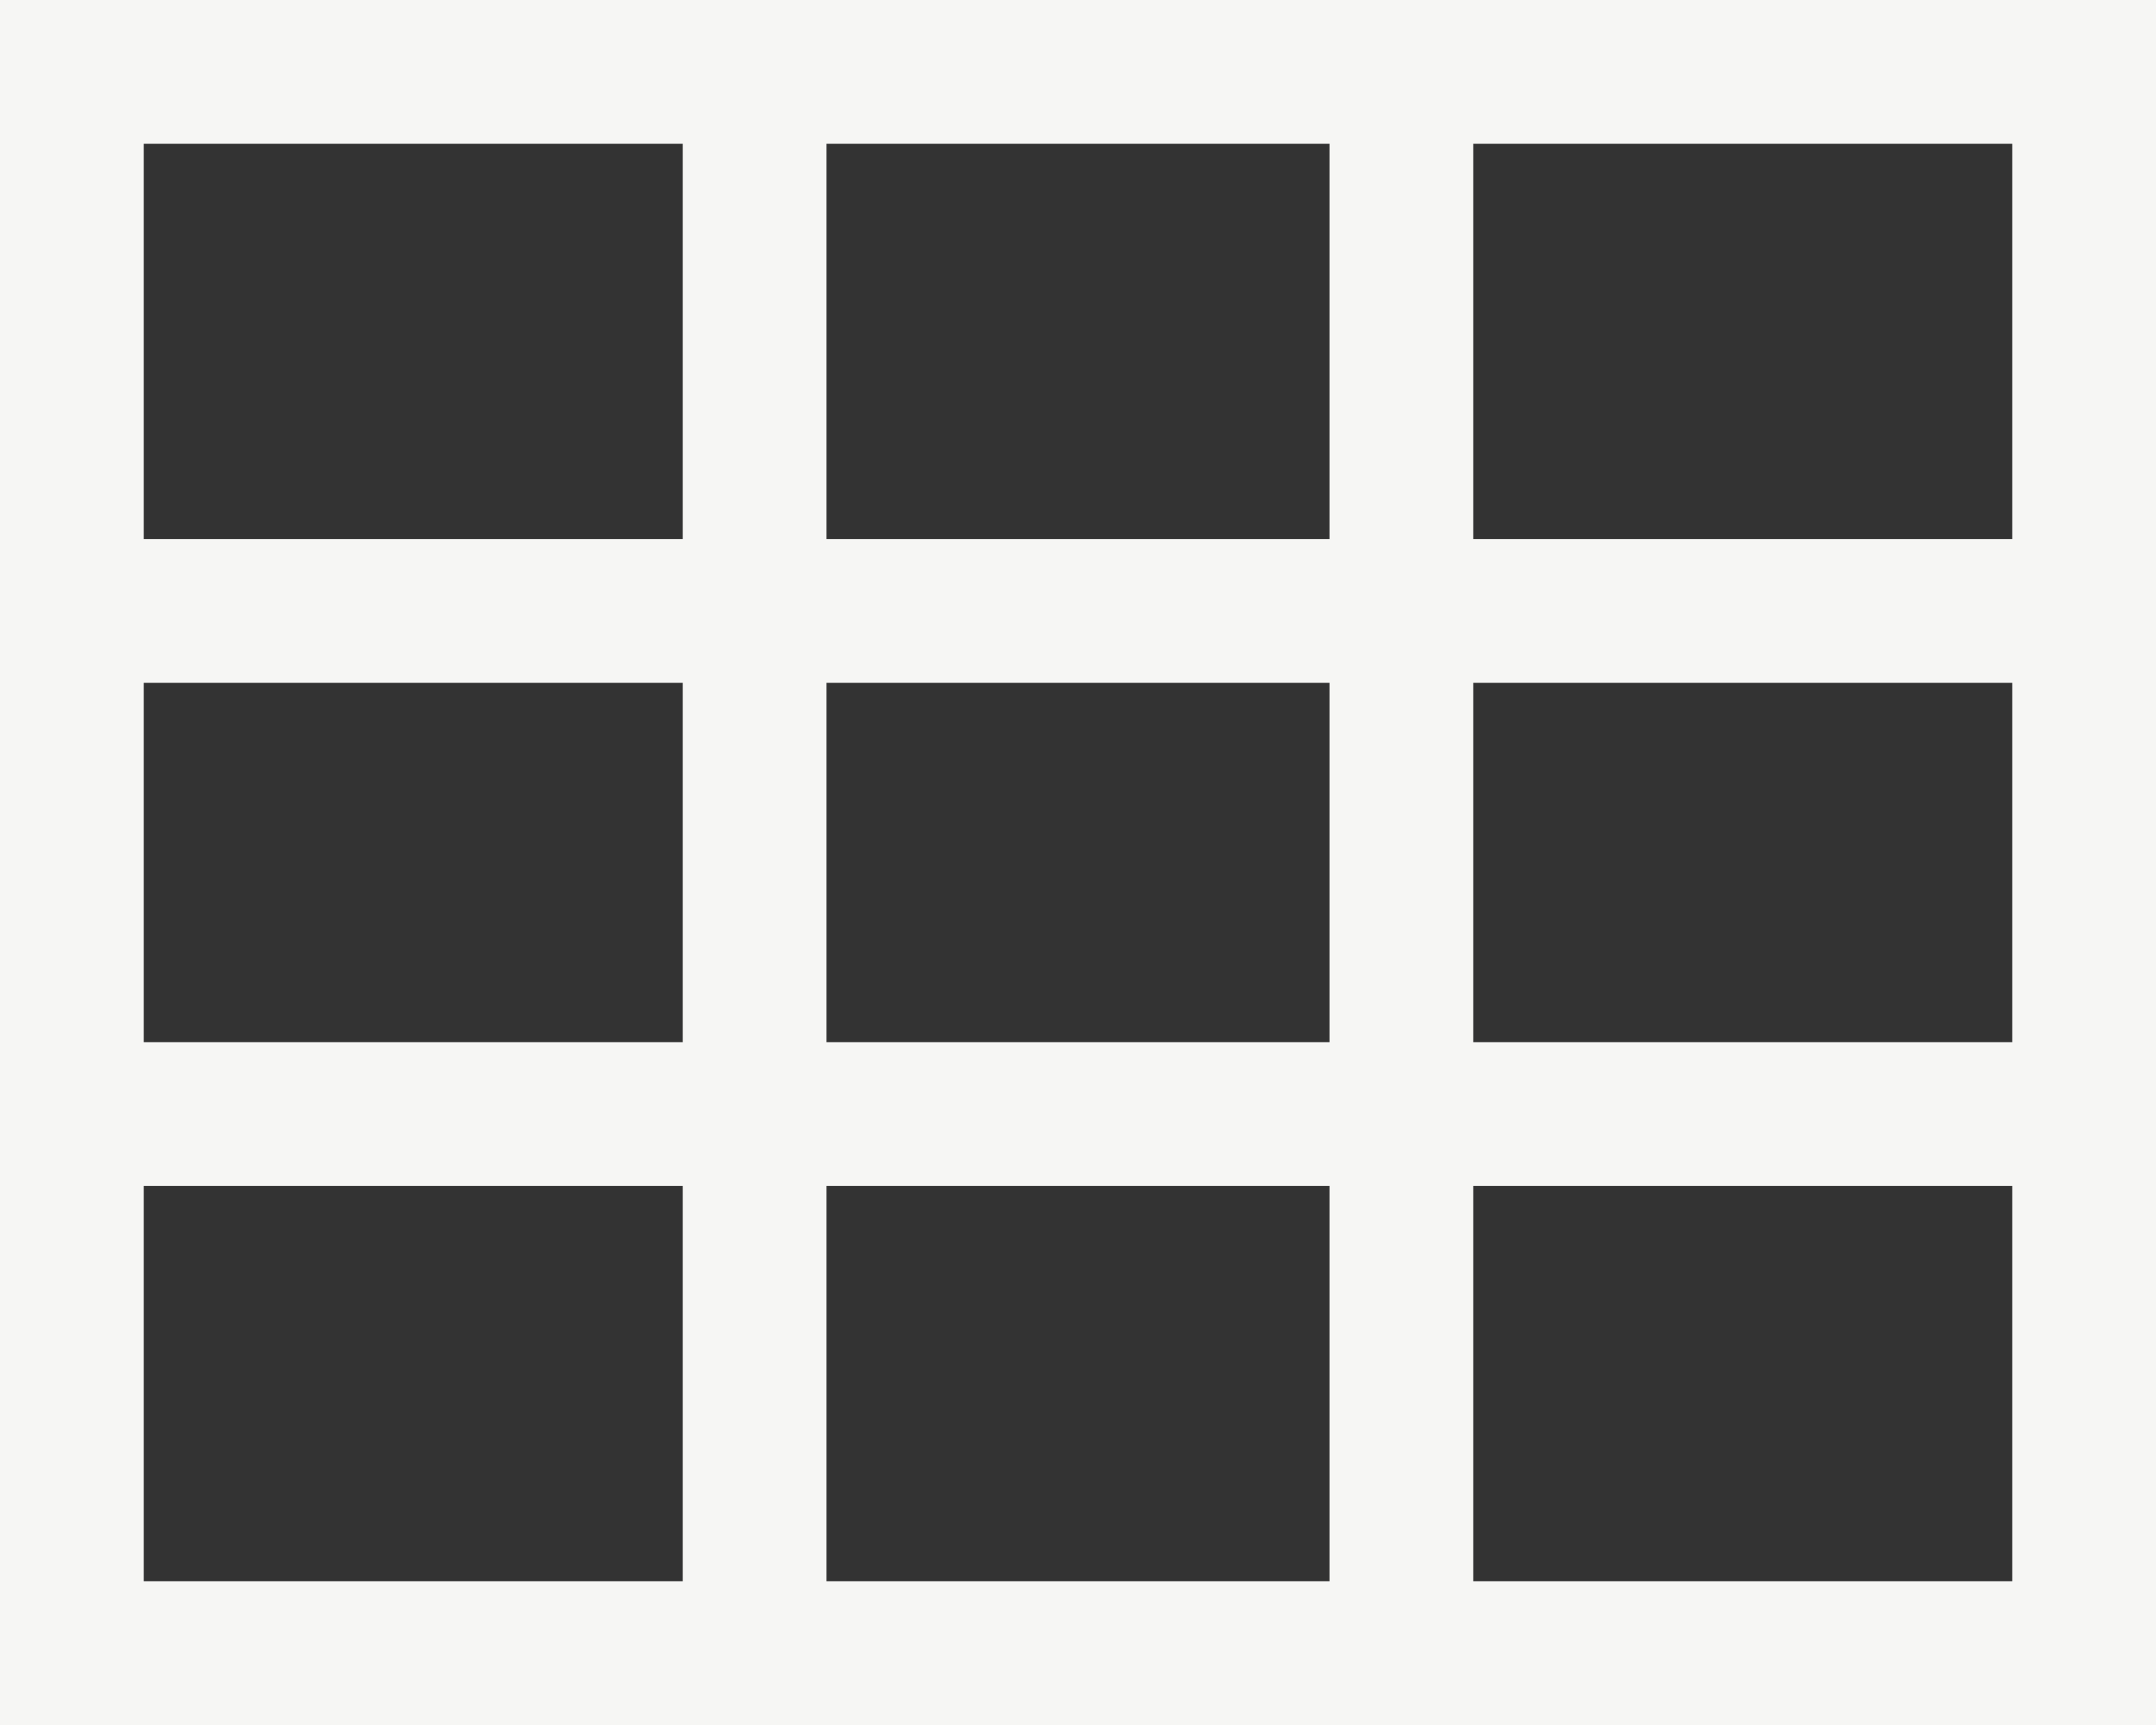 <svg width="30" height="24" viewBox="0 0 30 24" fill="none" xmlns="http://www.w3.org/2000/svg"><rect x="0" y="0" width="30" height="24" fill="#333333" stroke="none"/><path fill-rule="evenodd" clip-rule="evenodd" d="M18.5 2h-7v5.5h7V2zm0-2H30v24H0V0h18.5zm2 22H28v-5.5h-7.5V22zm-2-5.5V22h-7v-5.5h7zm2-2H28v-5h-7.5v5zm-2-5v5h-7v-5h7zm2-2H28V2h-7.5v5.5zM9.5 22v-5.5H2V22h7.5zm0-7.5v-5H2v5h7.5zM2 7.5h7.5V2H2v5.5z" fill="#F6F6F4"/></svg>